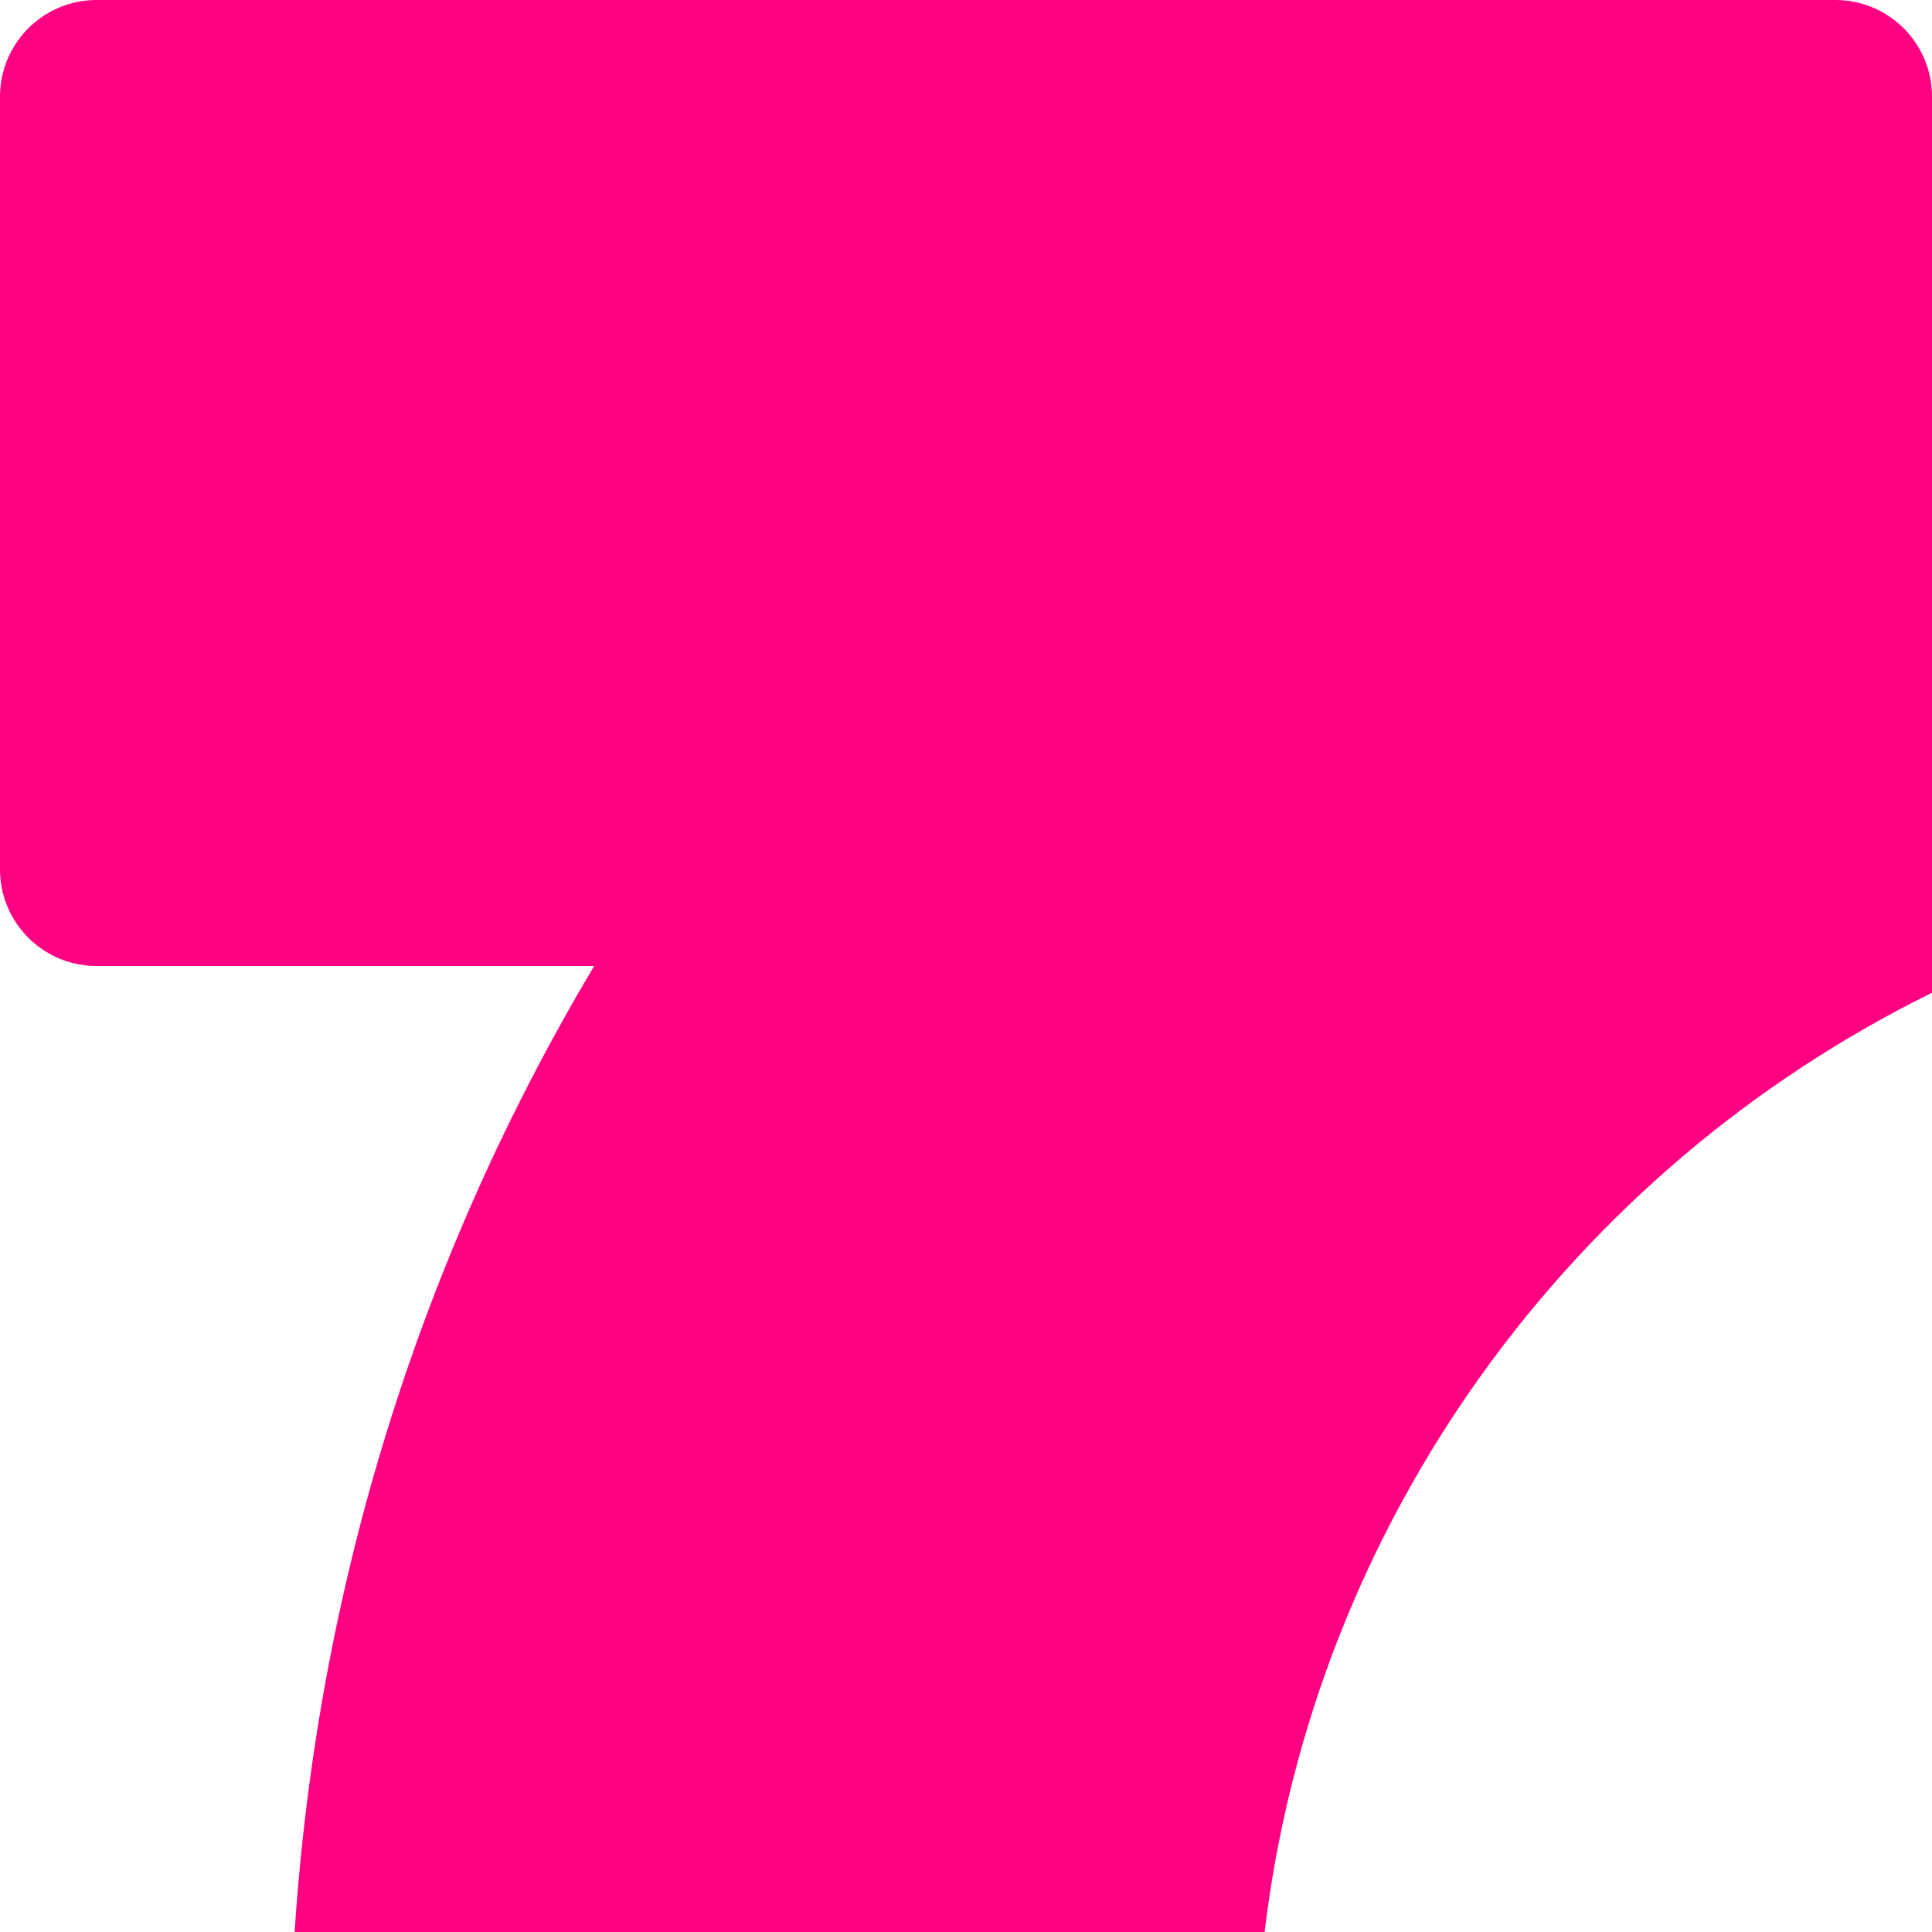 <svg width="170" height="170" viewBox="0 0 170 170" fill="none" xmlns="http://www.w3.org/2000/svg">
<g clip-path="url(#clip0_195_53)">
<path d="M0 8.5V76.5C0 81.192 3.808 85 8.5 85H52.283C36.958 110.687 27.914 139.655 25.925 170H111.274C115.643 133.654 138.423 102.893 170 87.355V8.5C170 3.808 166.192 0 161.5 0H8.5C3.808 0 0 3.808 0 8.5Z" fill="#FF0083"/>
</g>
<defs>
<clipPath id="clip0_195_53">
<rect width="170" height="170" fill="white"/>
</clipPath>
</defs>
</svg>
